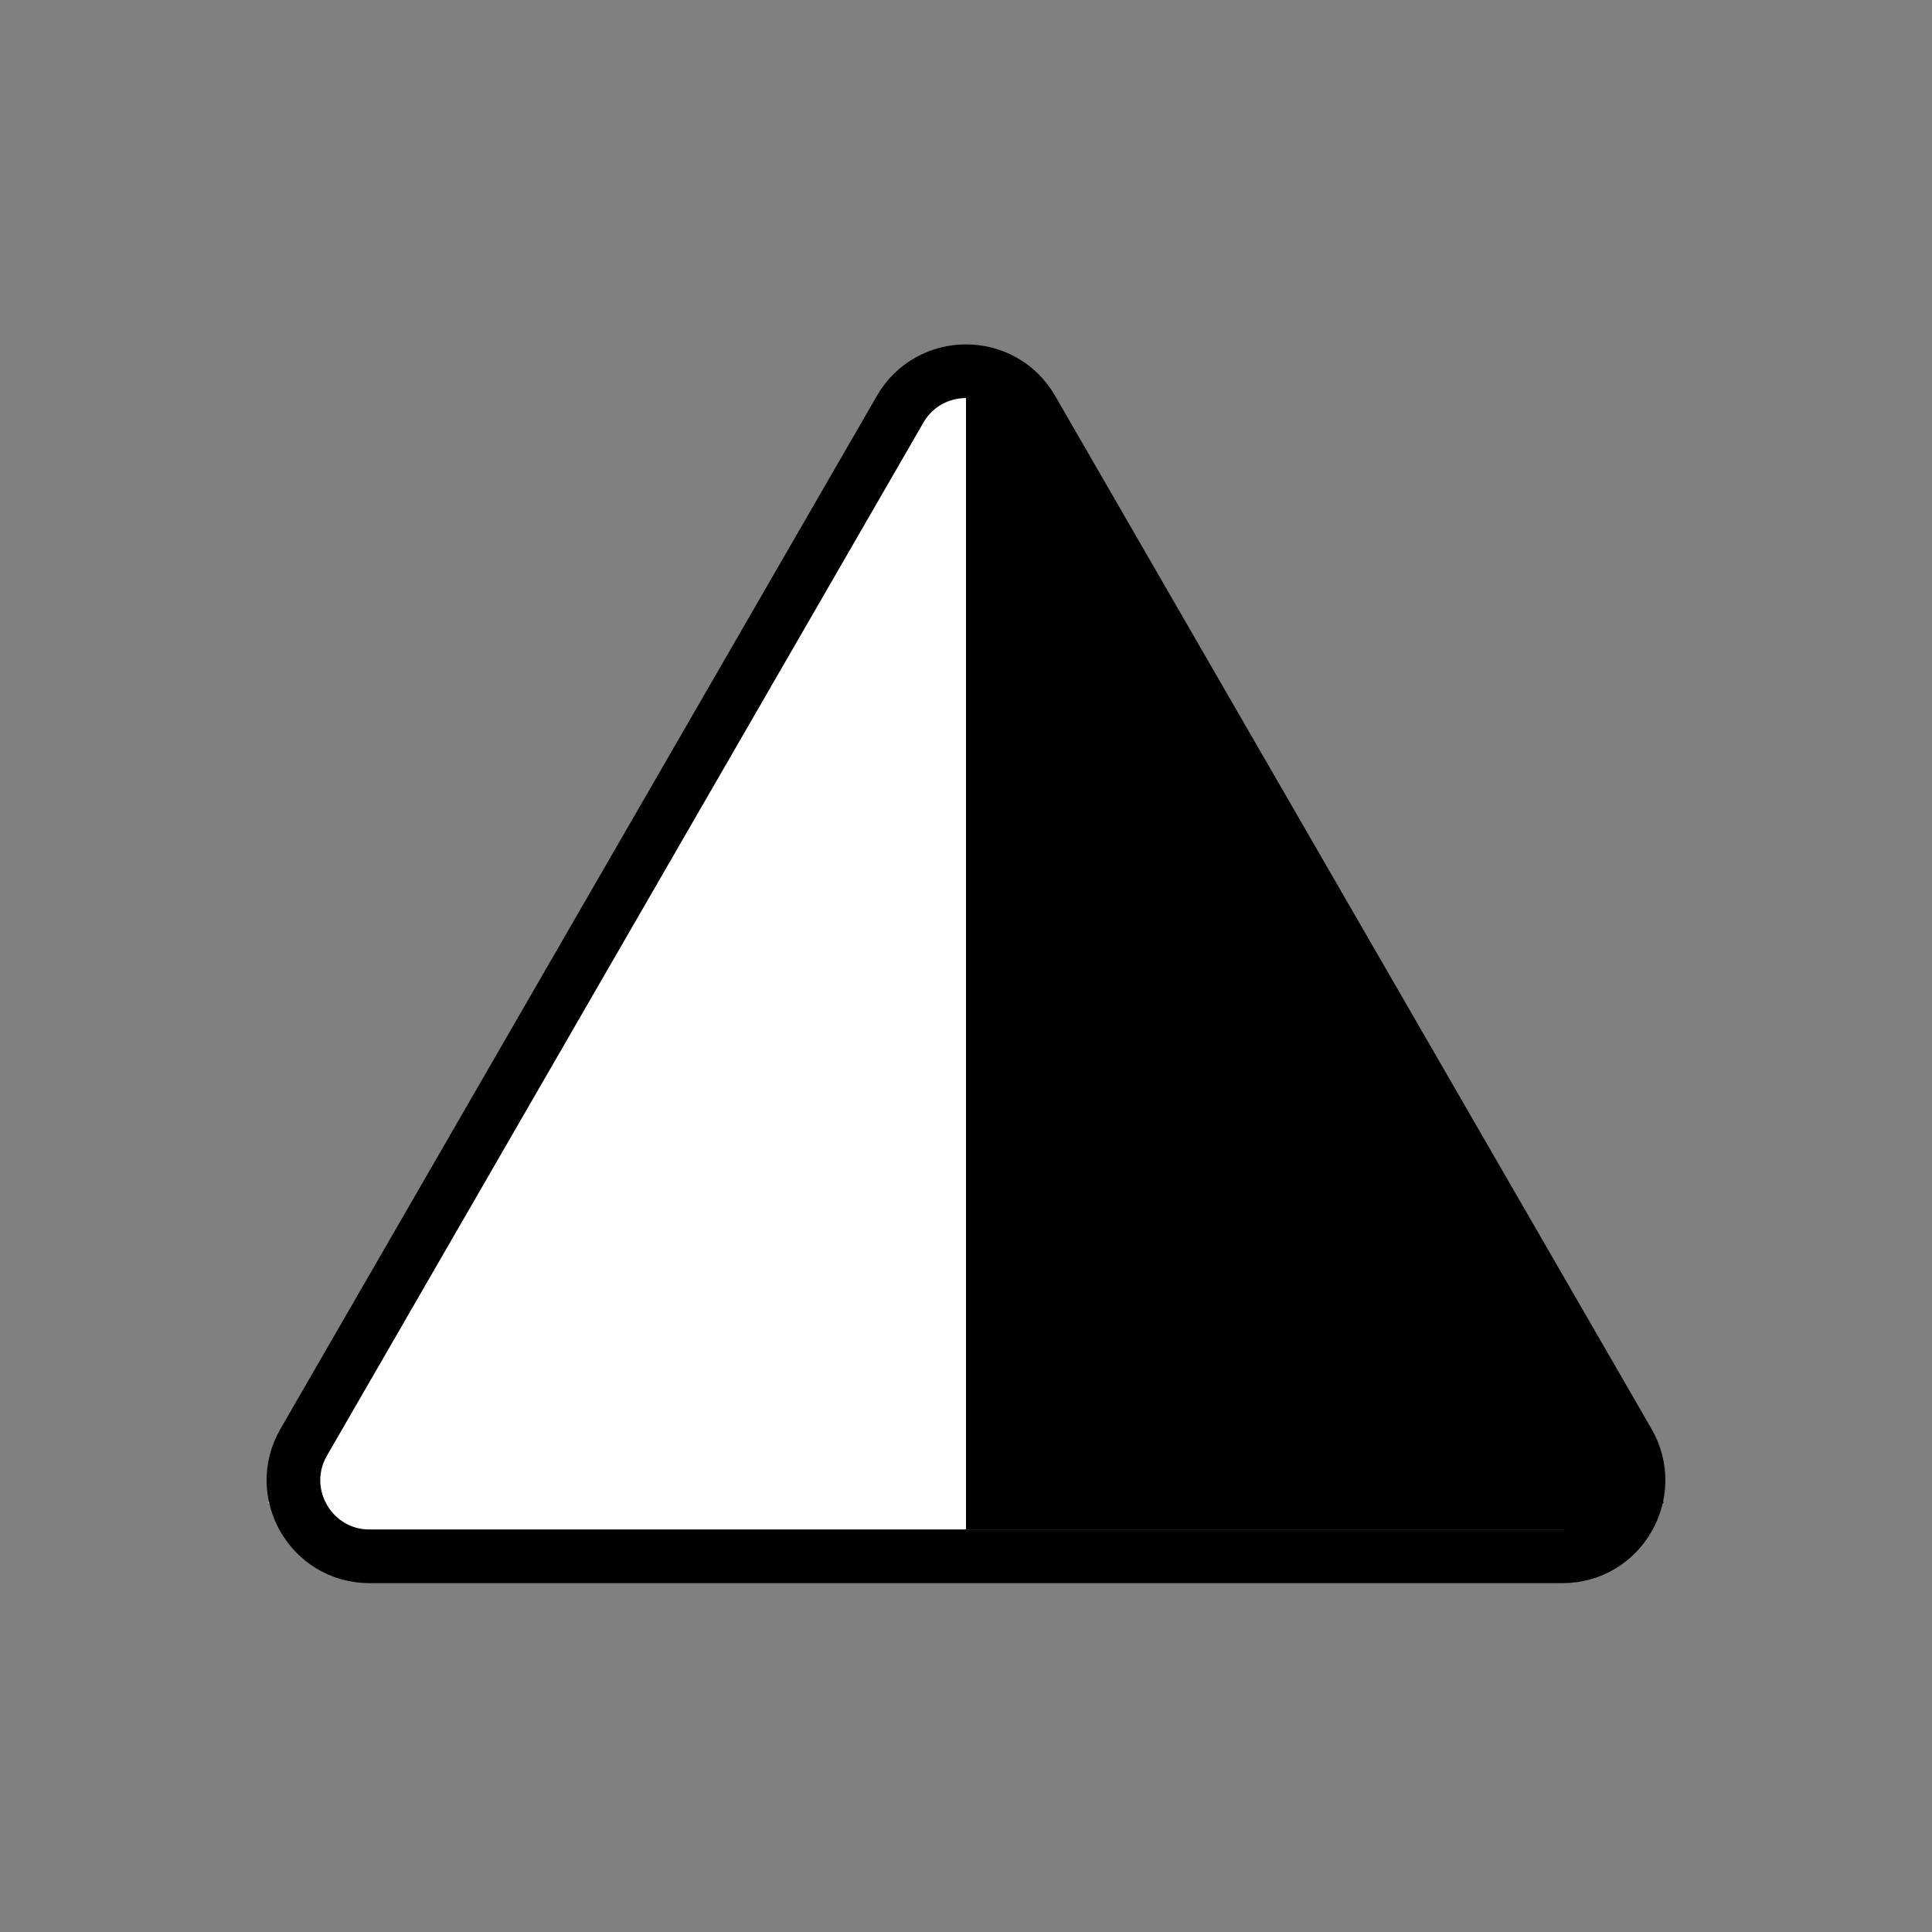 <svg id="emoji" viewBox="0 0 72 72" xmlns="http://www.w3.org/2000/svg">
  <rect x="0" y="0" width="72" height="72" fill="#808080" stroke="none"/>
  <g id="hair"/>
  <g id="skin"/>
  <g id="skin-shadow"/>
  <g id="color">
    <path fill="#ffffff" stroke="none" d="M35,14 h1 v43 h-25 l-1,-1 z"/>
  </g>
  <g id="line">
    <path stroke="none" d="M37,14 h-1 v43 h25 l1,-1 z"/>
    <path fill="none" stroke="#000000" stroke-miterlimit="10" stroke-width="2" d="M33.545,15.252L11.319,53.748 C10.228,55.638,11.592,58,13.774,58h44.451c2.182,0,3.546-2.362,2.455-4.252L38.455,15.252 C37.364,13.362,34.636,13.362,33.545,15.252z"/>
  </g>
</svg>
